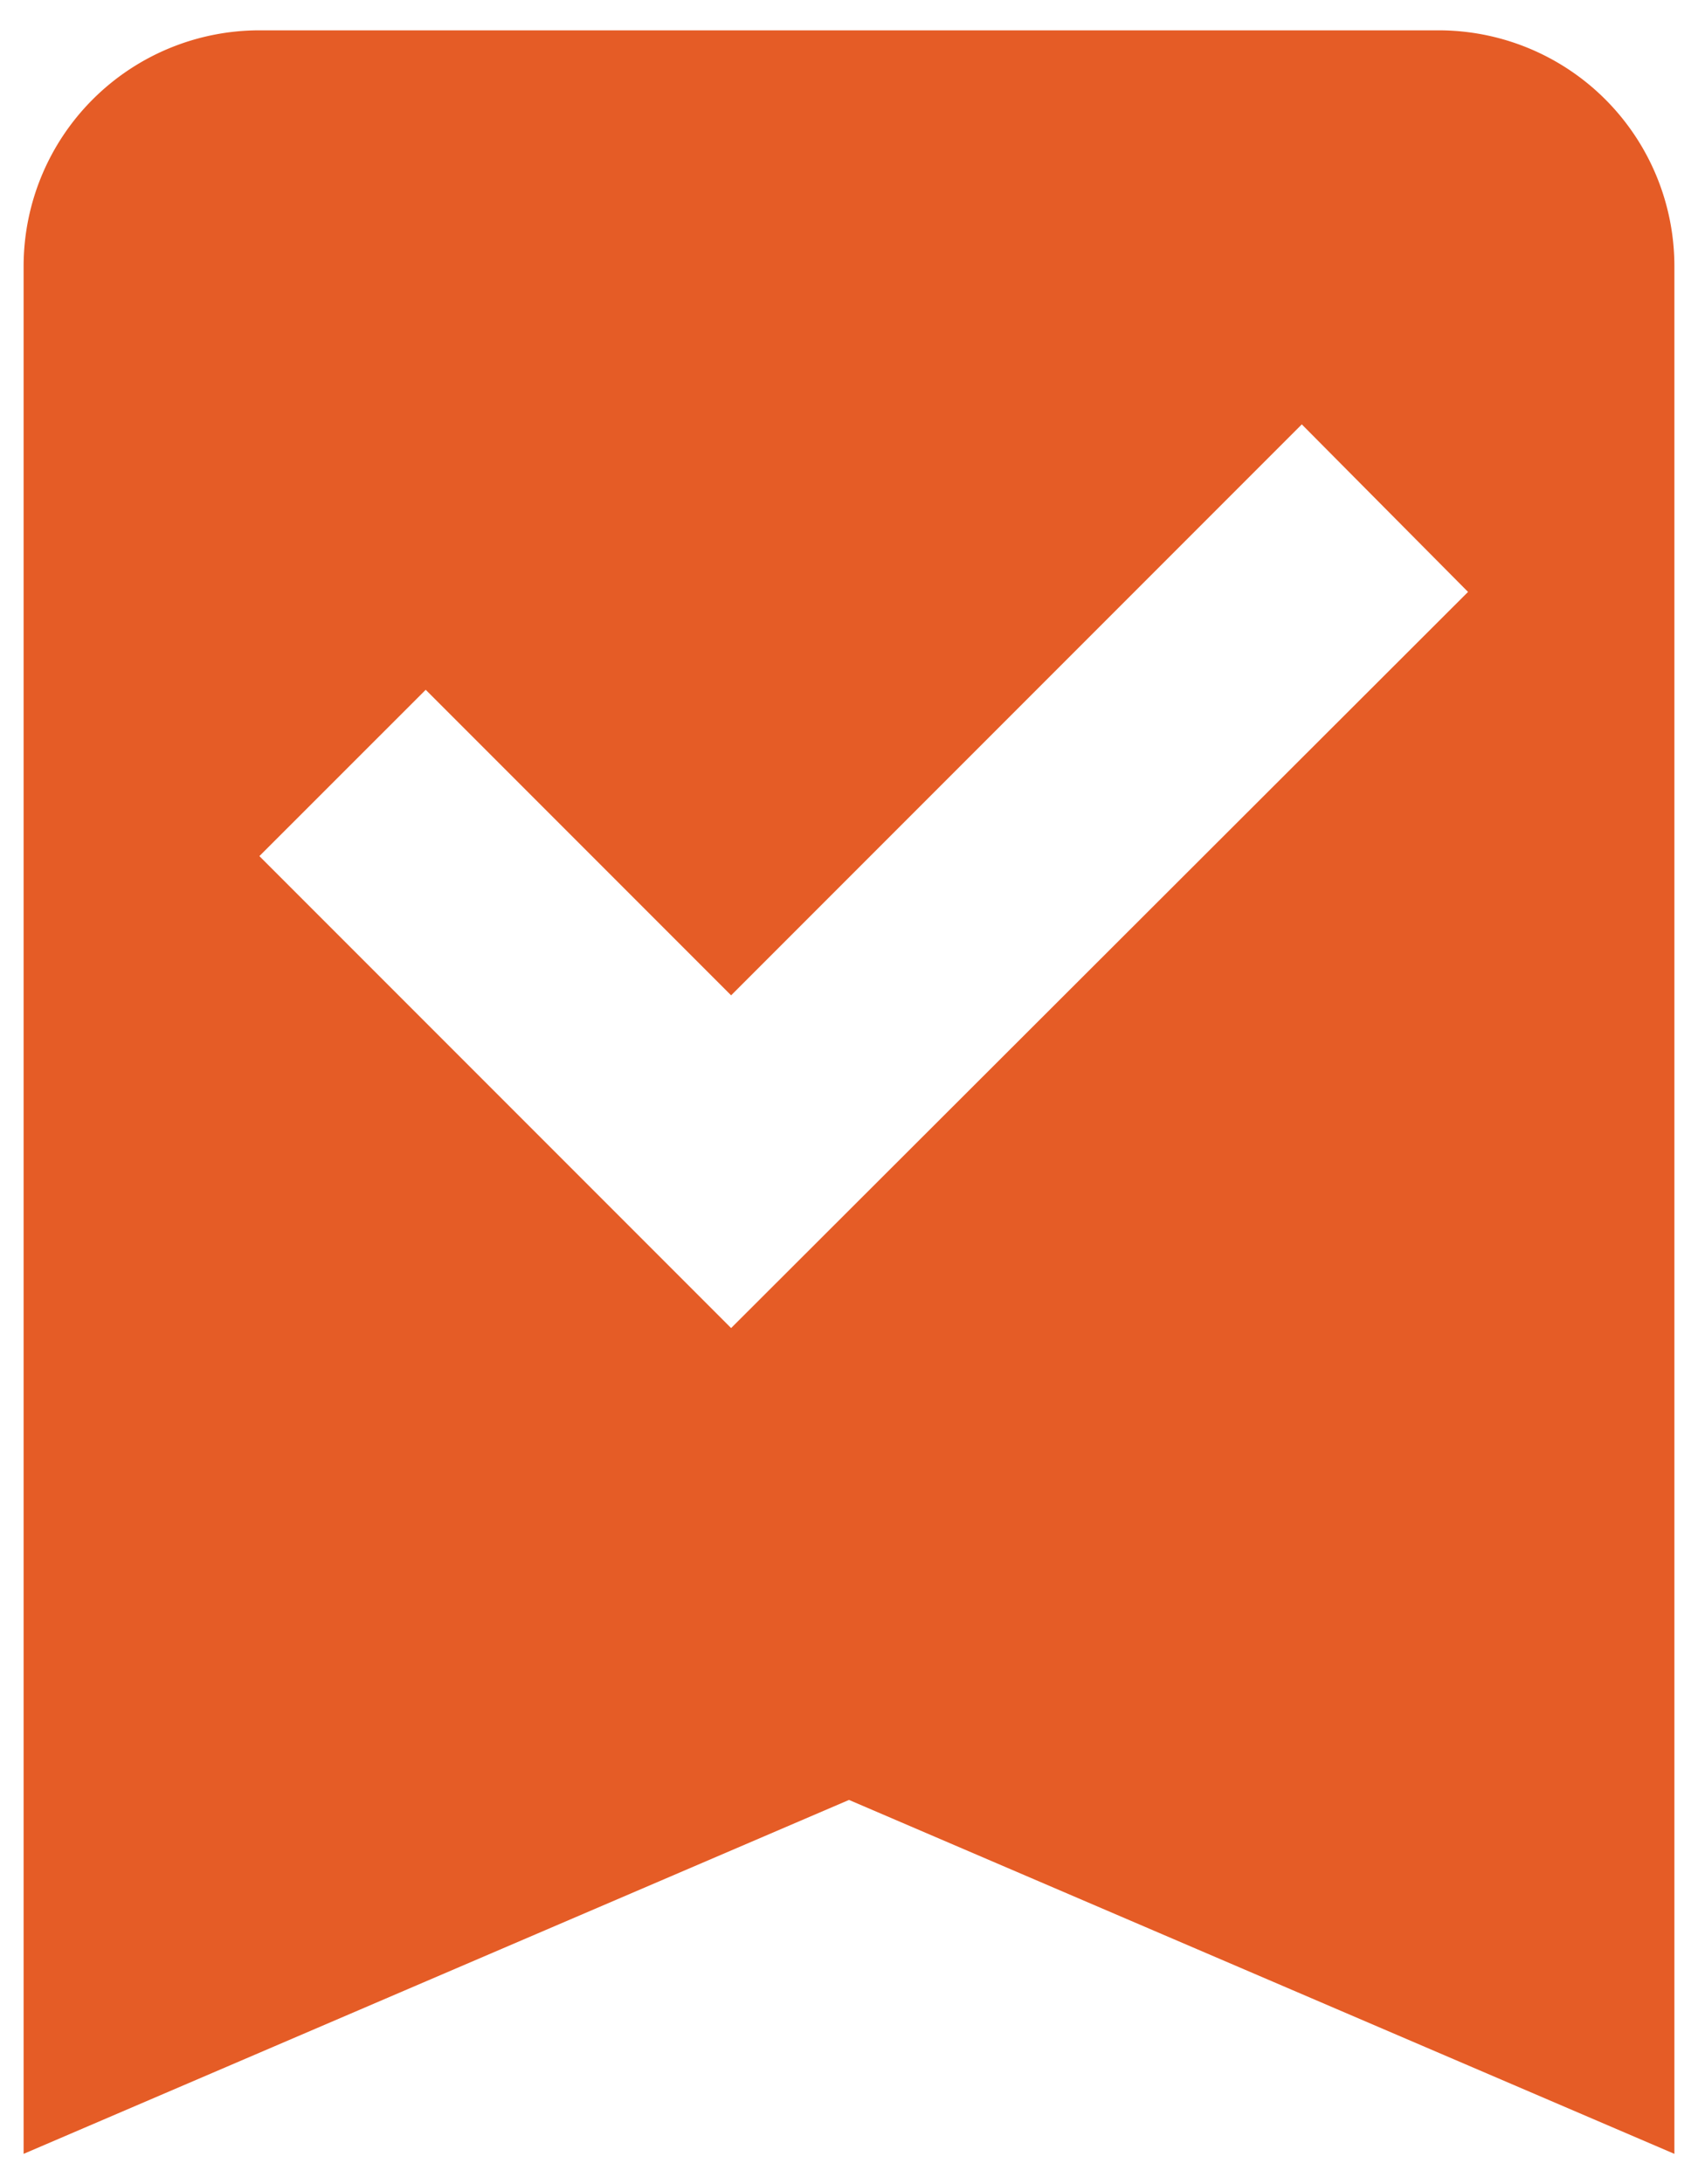 <svg xmlns="http://www.w3.org/2000/svg" width="21" height="27" fill="none" viewBox="0 0 21 27"><path fill="#E55C26" d="M17.792.375a2.916 2.916 0 0 1 2.916 2.917v23.333L10.5 22.25.292 26.625V3.292A2.917 2.917 0 0 1 3.208.375h14.584Zm-8.75 16.042 9.114-9.1L16.1 5.246l-7.058 7.058-3.777-3.777-2.057 2.056 5.834 5.834Z"/></svg>
